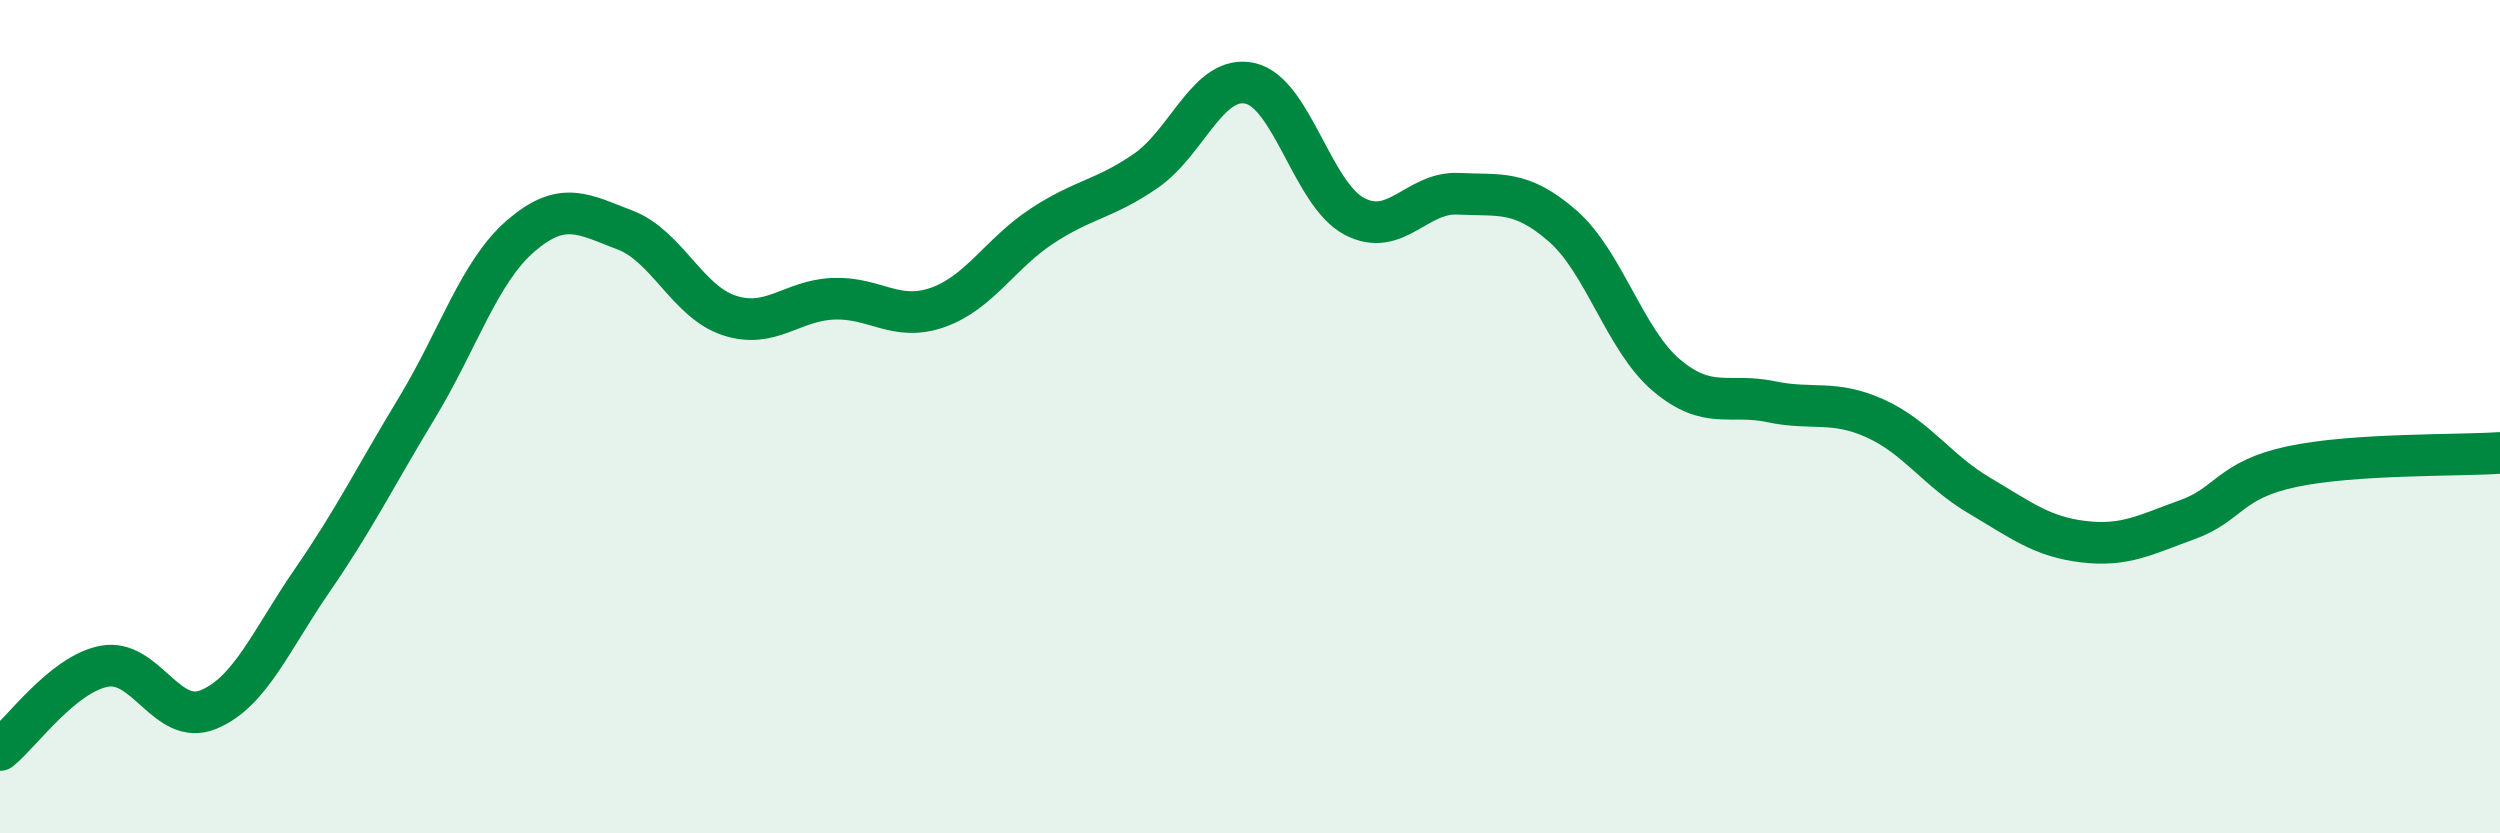 
    <svg width="60" height="20" viewBox="0 0 60 20" xmlns="http://www.w3.org/2000/svg">
      <path
        d="M 0,18 C 0.5,17.6 1.5,16.18 2.5,15.99 C 3.5,15.8 4,17.44 5,17.03 C 6,16.62 6.5,15.37 7.5,13.92 C 8.5,12.47 9,11.45 10,9.8 C 11,8.15 11.5,6.52 12.5,5.66 C 13.5,4.8 14,5.14 15,5.52 C 16,5.9 16.5,7.24 17.5,7.57 C 18.5,7.9 19,7.21 20,7.17 C 21,7.13 21.5,7.73 22.5,7.38 C 23.5,7.03 24,6.09 25,5.43 C 26,4.77 26.5,4.79 27.5,4.1 C 28.5,3.41 29,1.78 30,2 C 31,2.22 31.5,4.66 32.5,5.19 C 33.5,5.72 34,4.6 35,4.65 C 36,4.7 36.5,4.55 37.5,5.42 C 38.5,6.29 39,8.17 40,9.01 C 41,9.85 41.5,9.43 42.5,9.64 C 43.5,9.85 44,9.59 45,10.04 C 46,10.49 46.5,11.3 47.5,11.89 C 48.5,12.48 49,12.88 50,13 C 51,13.12 51.5,12.83 52.5,12.47 C 53.5,12.11 53.5,11.52 55,11.2 C 56.5,10.88 59,10.94 60,10.87L60 20L0 20Z"
        fill="#008740"
        opacity="0.1"
        stroke-linecap="round"
        stroke-linejoin="round"
      />
      <path
        d="M 0,18 C 0.5,17.6 1.5,16.18 2.5,15.99 C 3.5,15.8 4,17.44 5,17.03 C 6,16.62 6.5,15.37 7.5,13.92 C 8.5,12.47 9,11.45 10,9.8 C 11,8.15 11.5,6.52 12.5,5.66 C 13.5,4.8 14,5.14 15,5.52 C 16,5.9 16.5,7.24 17.5,7.57 C 18.5,7.9 19,7.21 20,7.17 C 21,7.13 21.5,7.73 22.5,7.38 C 23.5,7.03 24,6.09 25,5.43 C 26,4.77 26.5,4.79 27.5,4.1 C 28.5,3.41 29,1.78 30,2 C 31,2.22 31.5,4.66 32.5,5.19 C 33.5,5.72 34,4.6 35,4.65 C 36,4.7 36.5,4.55 37.5,5.42 C 38.5,6.29 39,8.17 40,9.01 C 41,9.85 41.5,9.43 42.5,9.64 C 43.5,9.85 44,9.59 45,10.04 C 46,10.49 46.5,11.3 47.5,11.89 C 48.5,12.48 49,12.88 50,13 C 51,13.12 51.5,12.83 52.5,12.47 C 53.5,12.11 53.5,11.52 55,11.2 C 56.5,10.88 59,10.94 60,10.87"
        stroke="#008740"
        stroke-width="1"
        fill="none"
        stroke-linecap="round"
        stroke-linejoin="round"
      />
    </svg>
  